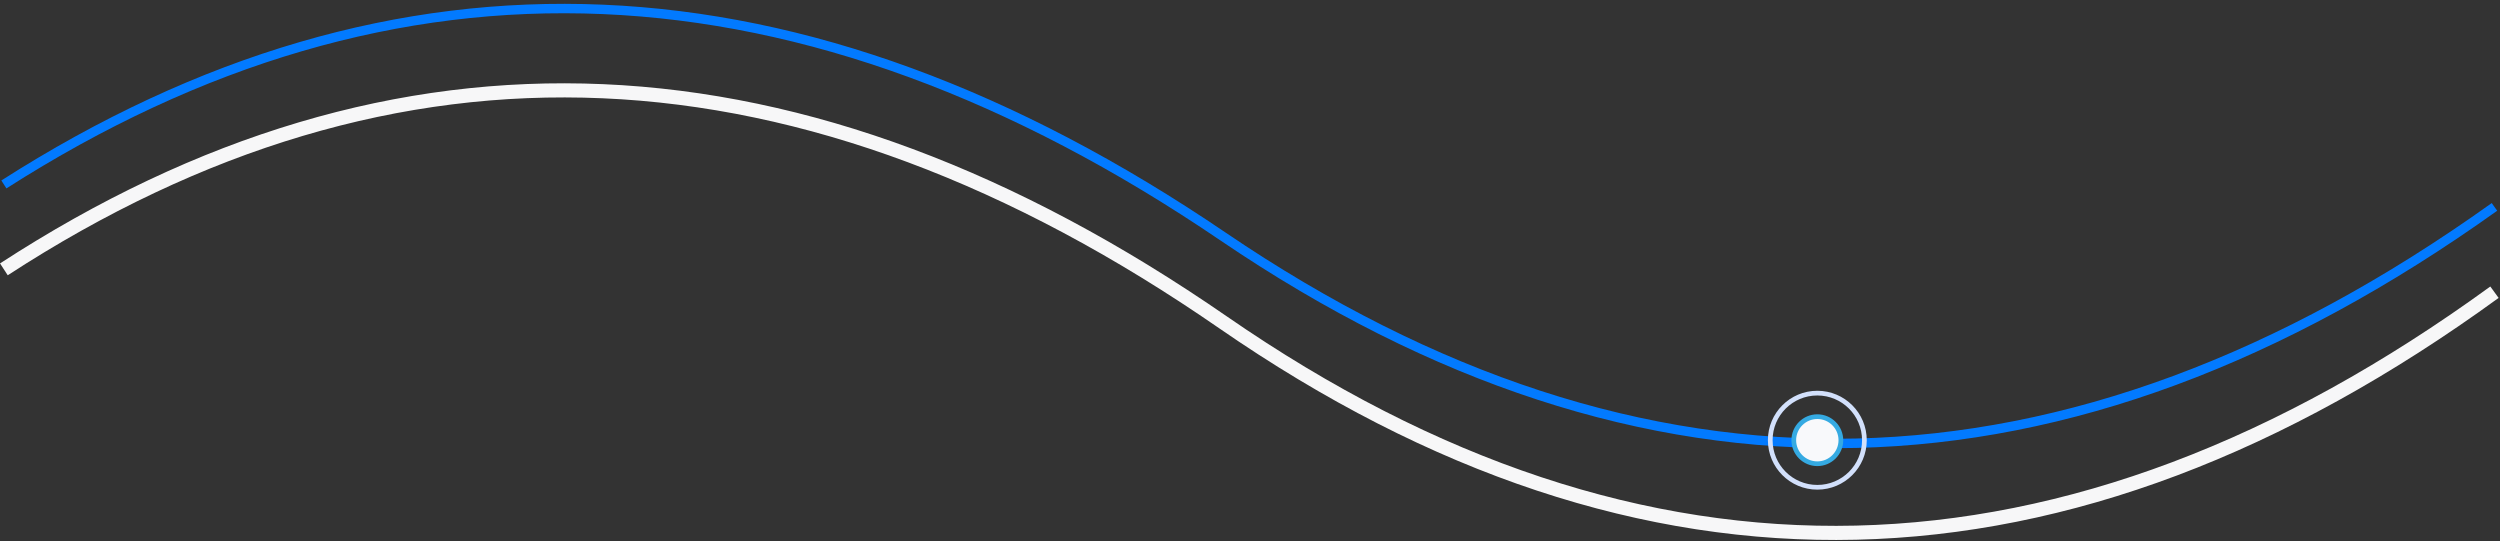 <svg width="531" height="115" xmlns="http://www.w3.org/2000/svg"><rect width="100%" height="100%" fill="#333333" stroke="none"/><g transform="translate(0 1.814)" fill="none" fill-rule="evenodd"><path d="M.824 37.361c83.333-53.263 169.648-49.576 258.946 11.06 89.297 60.636 179.315 58.54 270.054-6.289" stroke="#027AFF" stroke-width="2"/><path d="M.824 55.395C84.157 1.198 170.472 4.95 259.77 66.65c89.297 61.7 179.315 59.568 270.054-6.399" stroke="#F7F7F8" stroke-width="3"/><circle stroke="#D2E0FB" cx="386" cy="91.685" r="10"/><circle stroke="#35AAE2" fill="#F8F9FB" cx="386" cy="91.685" r="5"/></g></svg>